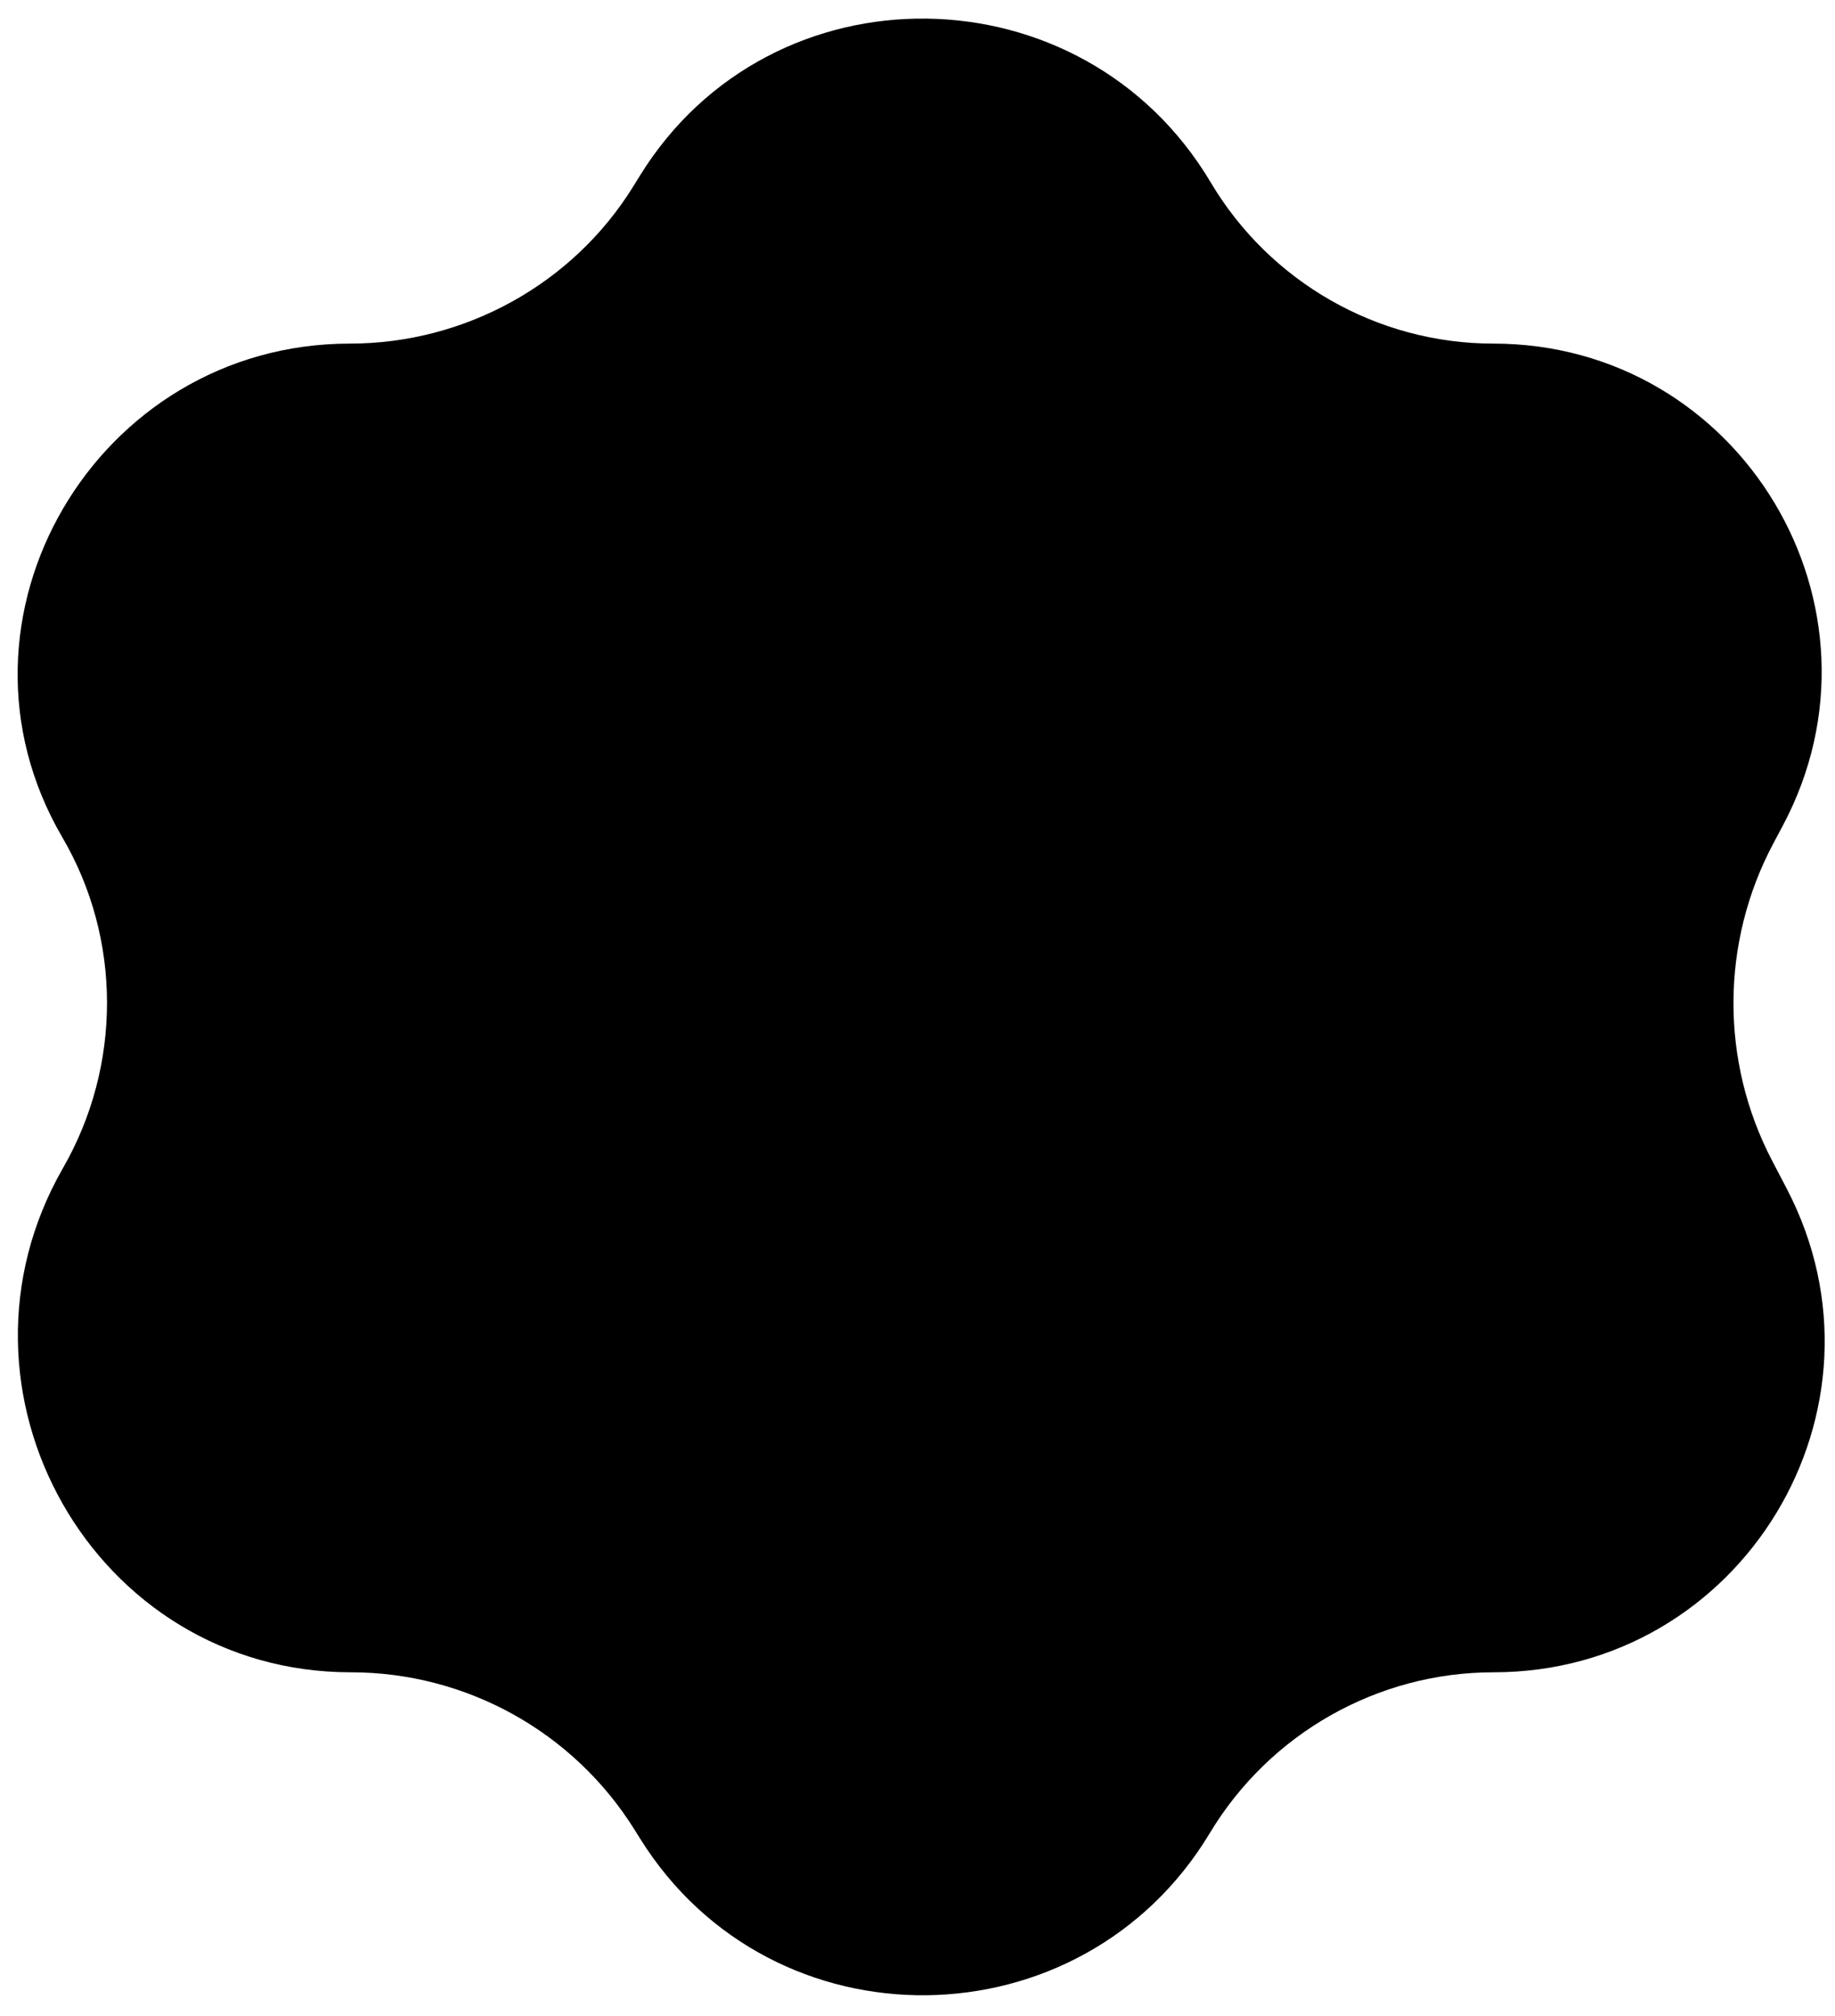 <svg width="81" height="89" viewBox="0 0 81 89" fill="none" xmlns="http://www.w3.org/2000/svg">
<path d="M28.245 7.758L27.955 8.227C25.29 12.542 20.519 15.169 15.447 15.169C4.256 15.169 -2.896 27.316 2.756 36.975C5.379 41.458 5.371 47.056 2.784 51.561C-2.866 61.399 4.143 73.829 15.488 73.829C20.576 73.829 25.306 76.451 28.002 80.766L28.266 81.188C34.093 90.512 47.741 90.347 53.406 80.923C56.046 76.532 60.804 73.829 65.928 73.829C76.891 73.829 83.942 62.194 78.868 52.475L78.223 51.239C75.931 46.849 75.951 41.61 78.277 37.238L78.696 36.451C83.826 26.806 76.836 15.169 65.911 15.169C60.802 15.169 56.054 12.449 53.445 8.056C47.804 -1.44 34.049 -1.64 28.245 7.758Z" fill="#000000"/>
</svg>